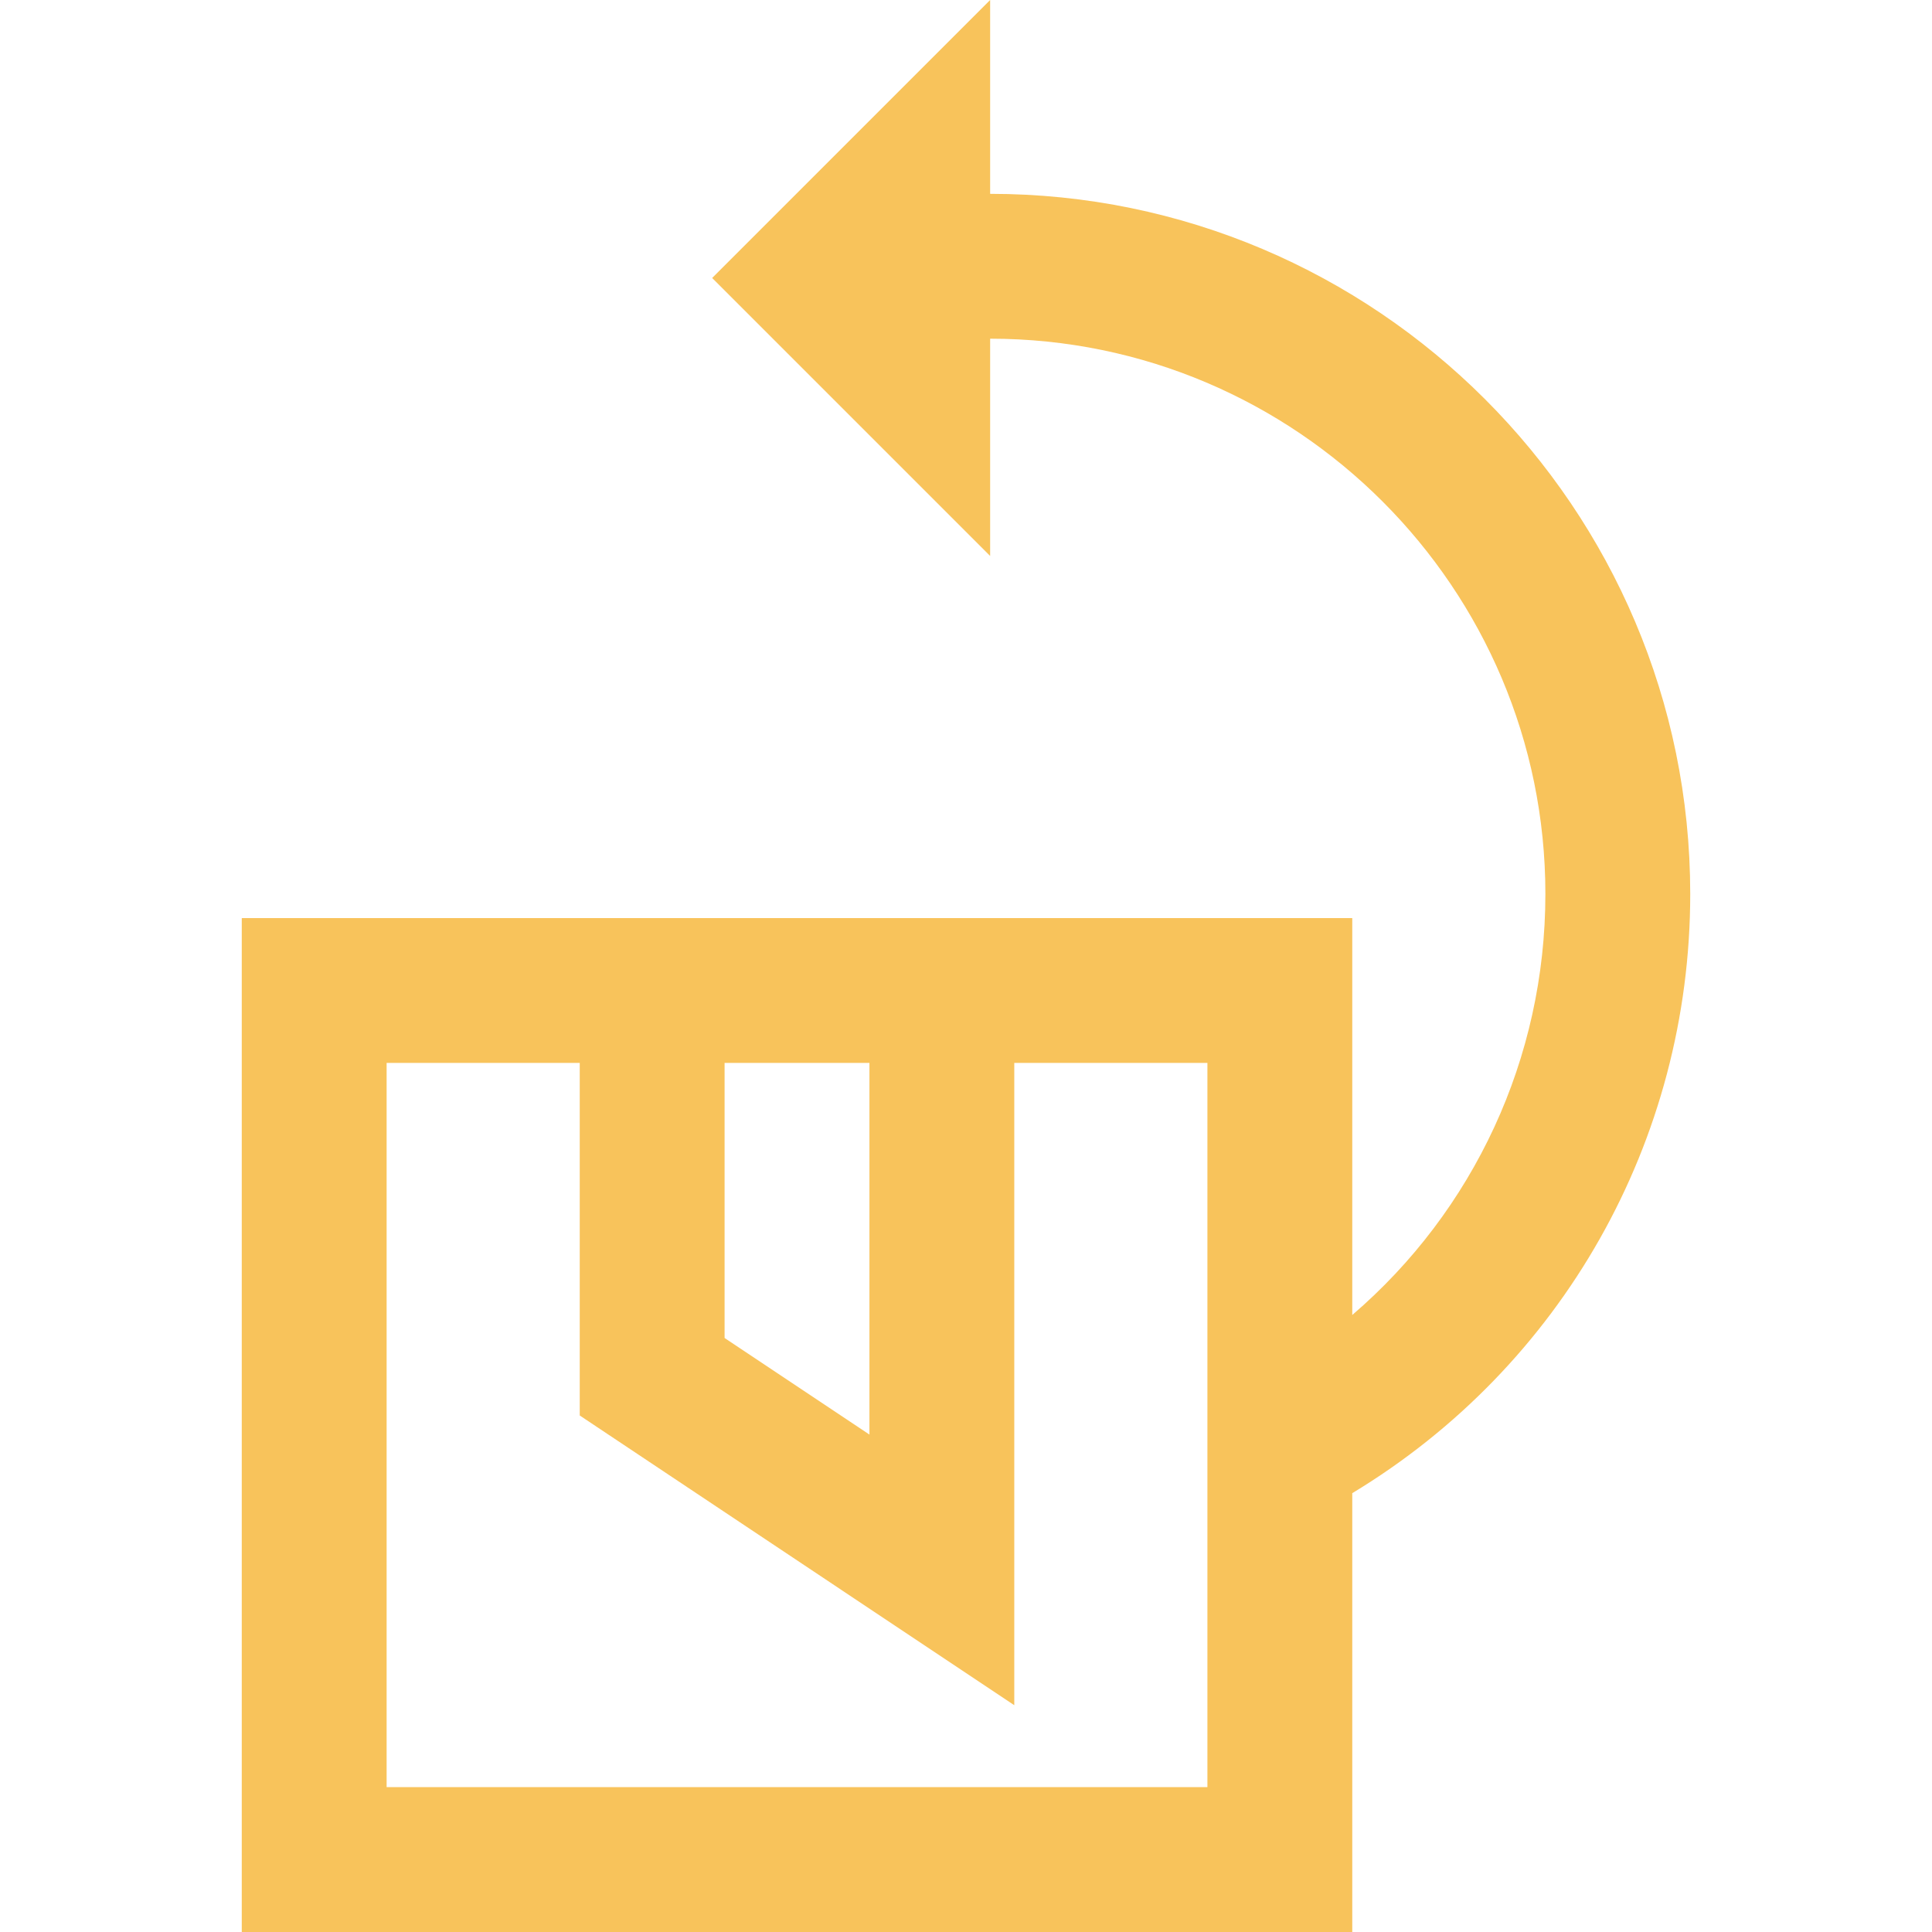 <?xml version="1.0" encoding="iso-8859-1"?>
<!-- Generator: Adobe Illustrator 19.0.0, SVG Export Plug-In . SVG Version: 6.00 Build 0)  -->
<svg version="1.1" id="Layer_1" xmlns="http://www.w3.org/2000/svg" xmlns:xlink="http://www.w3.org/1999/xlink" x="0px" y="0px"
	 viewBox="0 0 512.001 512.001" style="enable-background:new 0 0 512.001 512.001;" xml:space="preserve" width="95px" height="95px" fill="#F8C35B">
<g>
	<g>
		<path d="M262.398,51.369V0l-73.668,73.668l73.668,73.668V89.756c81.136,0,147.146,66.01,147.146,147.146
			c0,43.576-19.027,83.987-51.181,111.585V243.3h-89.567H153.638H64.071v268.701h294.292V395.706
			c55.532-33.54,89.567-93.344,89.567-158.805C447.93,134.599,364.701,51.369,262.398,51.369z M192.024,281.685h38.386v98.489
			l-38.386-25.591V281.685z M319.977,473.614h-217.52v-191.93h51.181v93.44l115.158,76.772V281.685h51.181V473.614z"/>
	</g>
</g>
<g>
</g>
<g>
</g>
<g>
</g>
<g>
</g>
<g>
</g>
<g>
</g>
<g>
</g>
<g>
</g>
<g>
</g>
<g>
</g>
<g>
</g>
<g>
</g>
<g>
</g>
<g>
</g>
<g>
</g>
</svg>
